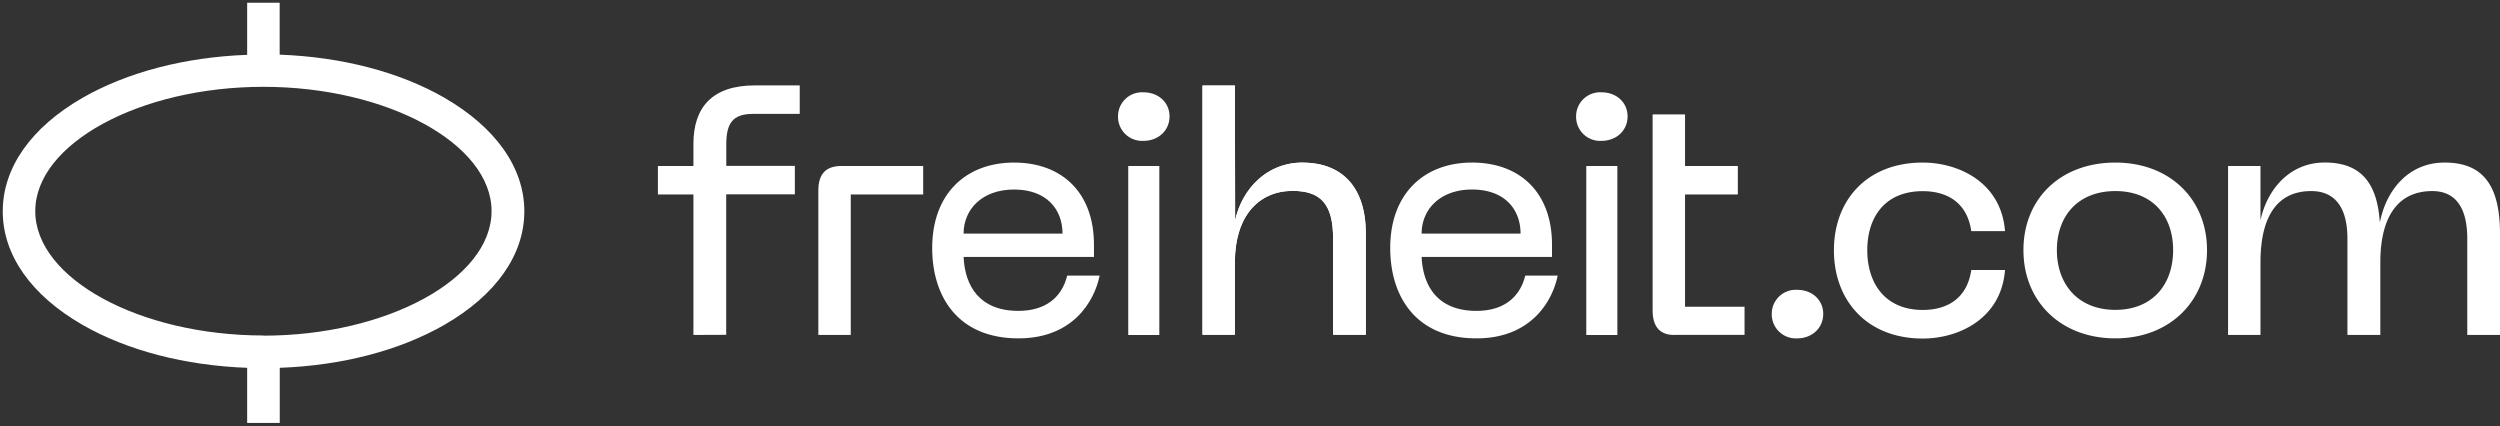 <svg xmlns="http://www.w3.org/2000/svg" width="563" height="96"><rect width="100%" height="100%" fill="#333333" stroke="none"/><g fill="#ffffff"><path d="M100.06 22C90 16.21 76.94 12.82 62.98 12.31V.62h-7.32v11.73c-14 .51-27 3.9-37.09 9.69C7 28.7.62 37.77.62 47.59S7 66.49 18.57 73.15c10.07 5.79 23.13 9.17 37.09 9.68v12.41H63V82.83c14-.51 27-3.89 37.08-9.68 11.58-6.66 18-15.74 18-25.56 0-9.82-6.44-18.89-18.02-25.59zM59.32 75.55c-27.85 0-51.38-12.82-51.38-28s23.53-28 51.38-28 51.38 12.82 51.38 28-23.53 28.04-51.38 28.04v-.04zm96.84-.12V43.8h-8v-6.42h8v-5c0-8.1 4.14-13.15 13.85-13.15h10.09v6.42h-10.54c-4.59 0-6 2.15-6 6.88v4.82H179v6.42h-15.46V75.4l-7.38.03zm28.13-32.55c0-3.74 1.74-5.58 5.43-5.5h18.18v6.42h-16.31v31.63h-7.3V42.88zm44.07-6.27c10.84 0 18 6.8 18 18.49v2.76H217c.3 6.57 3.61 12.15 12.34 12.15 5.8 0 9.71-2.75 11-7.95h7.3c-1.2 5.89-6.1 14.14-18.29 14.14-13.62 0-19.42-9.4-19.42-20.33-.01-12.23 7.59-19.26 18.43-19.26zm10.92 16c0-5.43-3.54-9.93-10.92-9.93-7.22 0-11.36 4.5-11.36 9.93h22.28zm38.87-2.99c1.51-6.88 7-13 15.13-13 8.73 0 14.3 5.27 14.3 16v22.77h-7.37v-21.7c0-7.72-2.79-10.7-9.11-10.7-7.68 0-13 5.73-13 16.05v16.35h-7.3V19.26h7.3l.05 30.36z"/><path d="M278.15 49.62c1.51-6.88 7-13 15.13-13 8.73 0 14.3 5.27 14.3 16v22.77h-7.37v-21.7c0-7.72-2.79-10.7-9.11-10.7-7.68 0-13 5.73-13 16.05v16.35h-7.3V19.26h7.3l.05 30.36zm53.36-13.01c10.84 0 18 6.8 18 18.49v2.76h-29.36c.3 6.57 3.61 12.15 12.34 12.15 5.8 0 9.71-2.75 11-7.95h7.3c-1.2 5.89-6.09 14.14-18.29 14.14-13.62 0-19.42-9.4-19.42-20.33-.01-12.23 7.59-19.26 18.43-19.26zm10.92 16c0-5.43-3.54-9.93-10.92-9.93-7.22 0-11.36 4.5-11.36 9.93h22.28zm14.8-15.23h7v38.06h-7zm-2.29-11.16a5.4 5.4 0 015.72-5.43c3.38 0 5.87 2.29 5.87 5.43 0 3.14-2.49 5.5-5.87 5.5a5.41 5.41 0 01-5.72-5.5zm17.23-.46h7.3v11.62h11.89v6.42h-11.89v25.27h13.4v6.35h-15.28c-3.69.22-5.42-1.76-5.42-5.51V25.76zM254.08 37.38h7v38.06h-7zm-2.3-11.16a5.4 5.4 0 015.72-5.43c3.39 0 5.88 2.29 5.88 5.43 0 3.14-2.49 5.5-5.88 5.5a5.42 5.42 0 01-5.72-5.5zM433 36.61c8.06 0 17.68 4.43 18.53 15.44h-7.6c-.93-6.5-5.51-9-10.93-9-8.54 0-12.49 5.88-12.49 13.3 0 7.42 4 13.45 12.49 13.45 5.42 0 10-2.52 10.93-9h7.6c-.85 11-10.47 15.44-18.53 15.44-12.49 0-20-8.49-20-19.87s7.51-19.76 20-19.76zm43.39 0c12.25 0 20.63 8.25 20.63 19.72 0 11.47-8.38 19.87-20.63 19.87-12.25 0-20.71-8.26-20.71-19.87 0-11.61 8.38-19.72 20.71-19.72zm0 33.17c8.37 0 13-5.73 13-13.45 0-7.72-4.66-13.3-13-13.3-8.53 0-13.18 5.73-13.18 13.3s4.65 13.45 13.18 13.45zM399 70.7a5.4 5.4 0 015.72-5.43c3.39 0 5.87 2.29 5.87 5.43 0 3.14-2.48 5.5-5.87 5.5a5.42 5.42 0 01-5.72-5.5zm151.54-34.09c-8.13 0-13 6.13-14.49 13l-.12.43c-.59-9-4.39-13.44-12.38-13.44-7.99 0-13 6.13-14.49 13V37.38h-7.3v38.05h7.3V59.08c0-10.32 3.75-16.05 11.43-16.05 5.21 0 8.15 3.53 8.15 10.7v21.7h7.41V59.08c0-10.32 4-16.05 11.71-16.05 5.21 0 7.87 3.72 7.87 10.7v21.7H563V52.66c0-10.78-3.73-16.05-12.46-16.05z"/></g></svg>